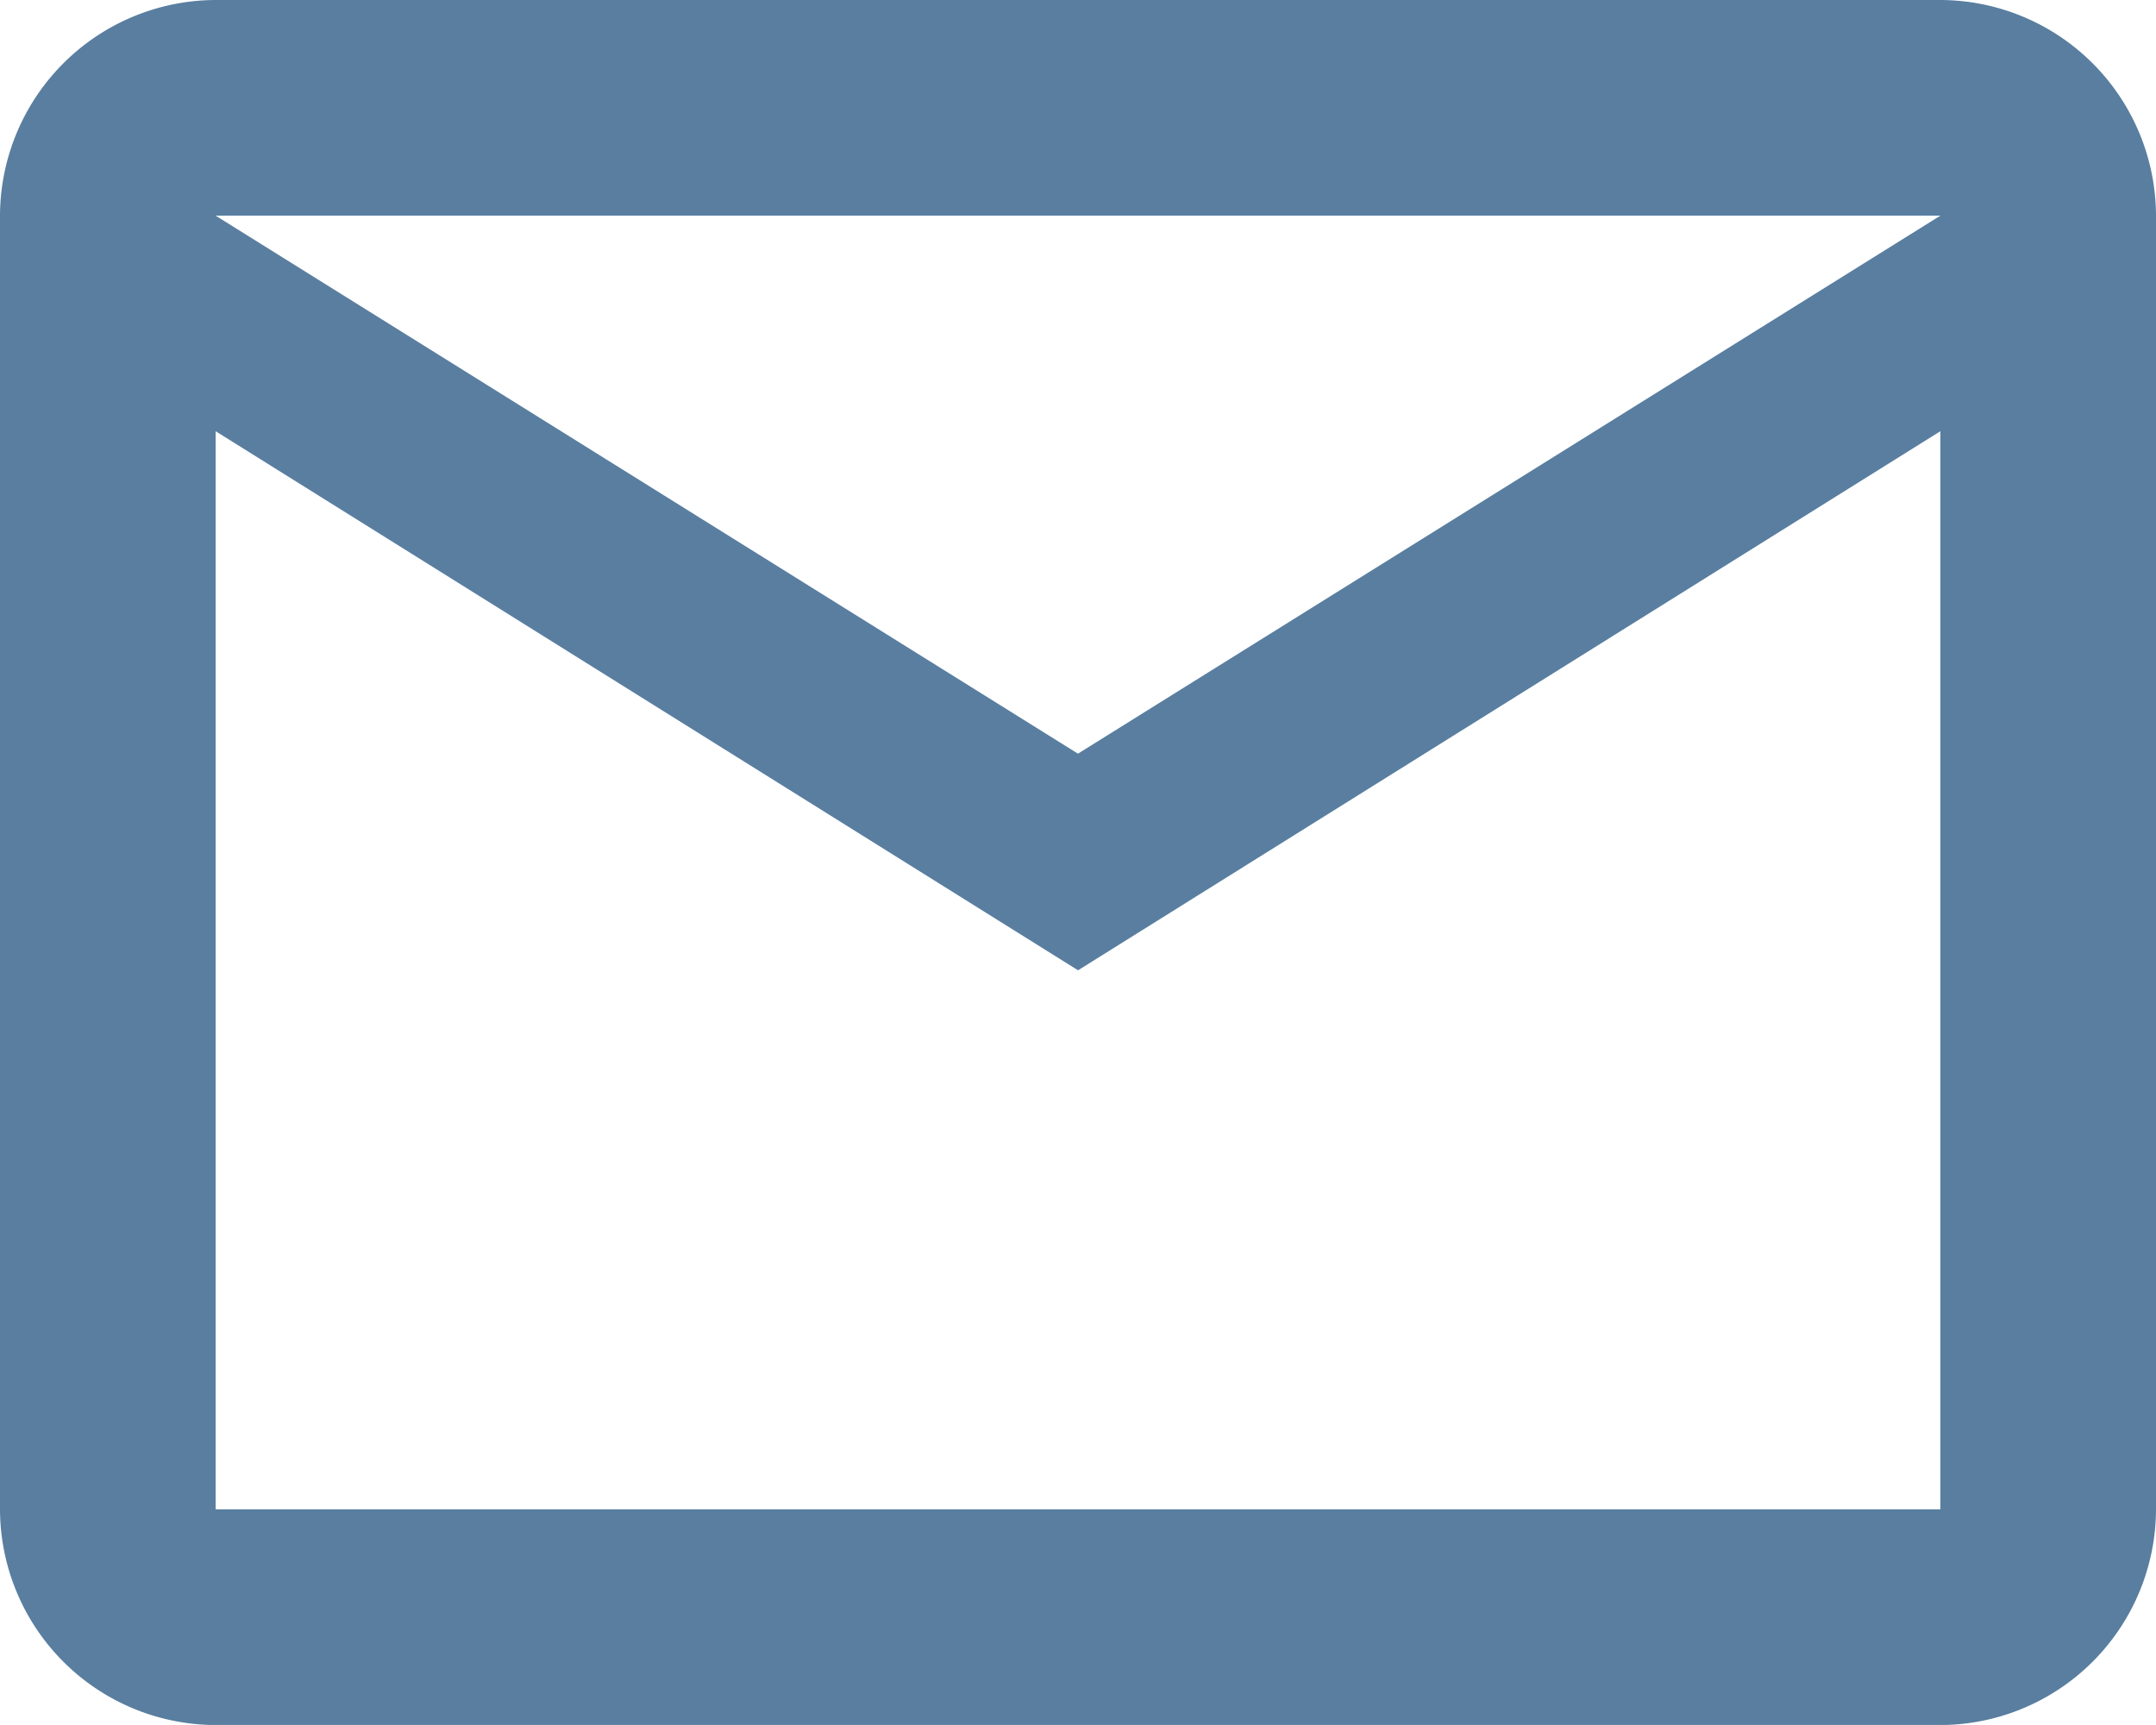 <svg xmlns="http://www.w3.org/2000/svg" width="24.167" height="19.333" viewBox="0 0 24.167 19.333">
  <path id="パス_979" data-name="パス 979" d="M26.167,6.417A2.424,2.424,0,0,0,23.75,4H4.417A2.424,2.424,0,0,0,2,6.417v14.5a2.424,2.424,0,0,0,2.417,2.417H23.75a2.424,2.424,0,0,0,2.417-2.417Zm-2.417,0-9.667,6.03L4.417,6.417Zm0,14.5H4.417V8.833l9.667,6.042L23.75,8.833Z" transform="translate(-2 -4)" fill="#597ea0"/>
</svg>
